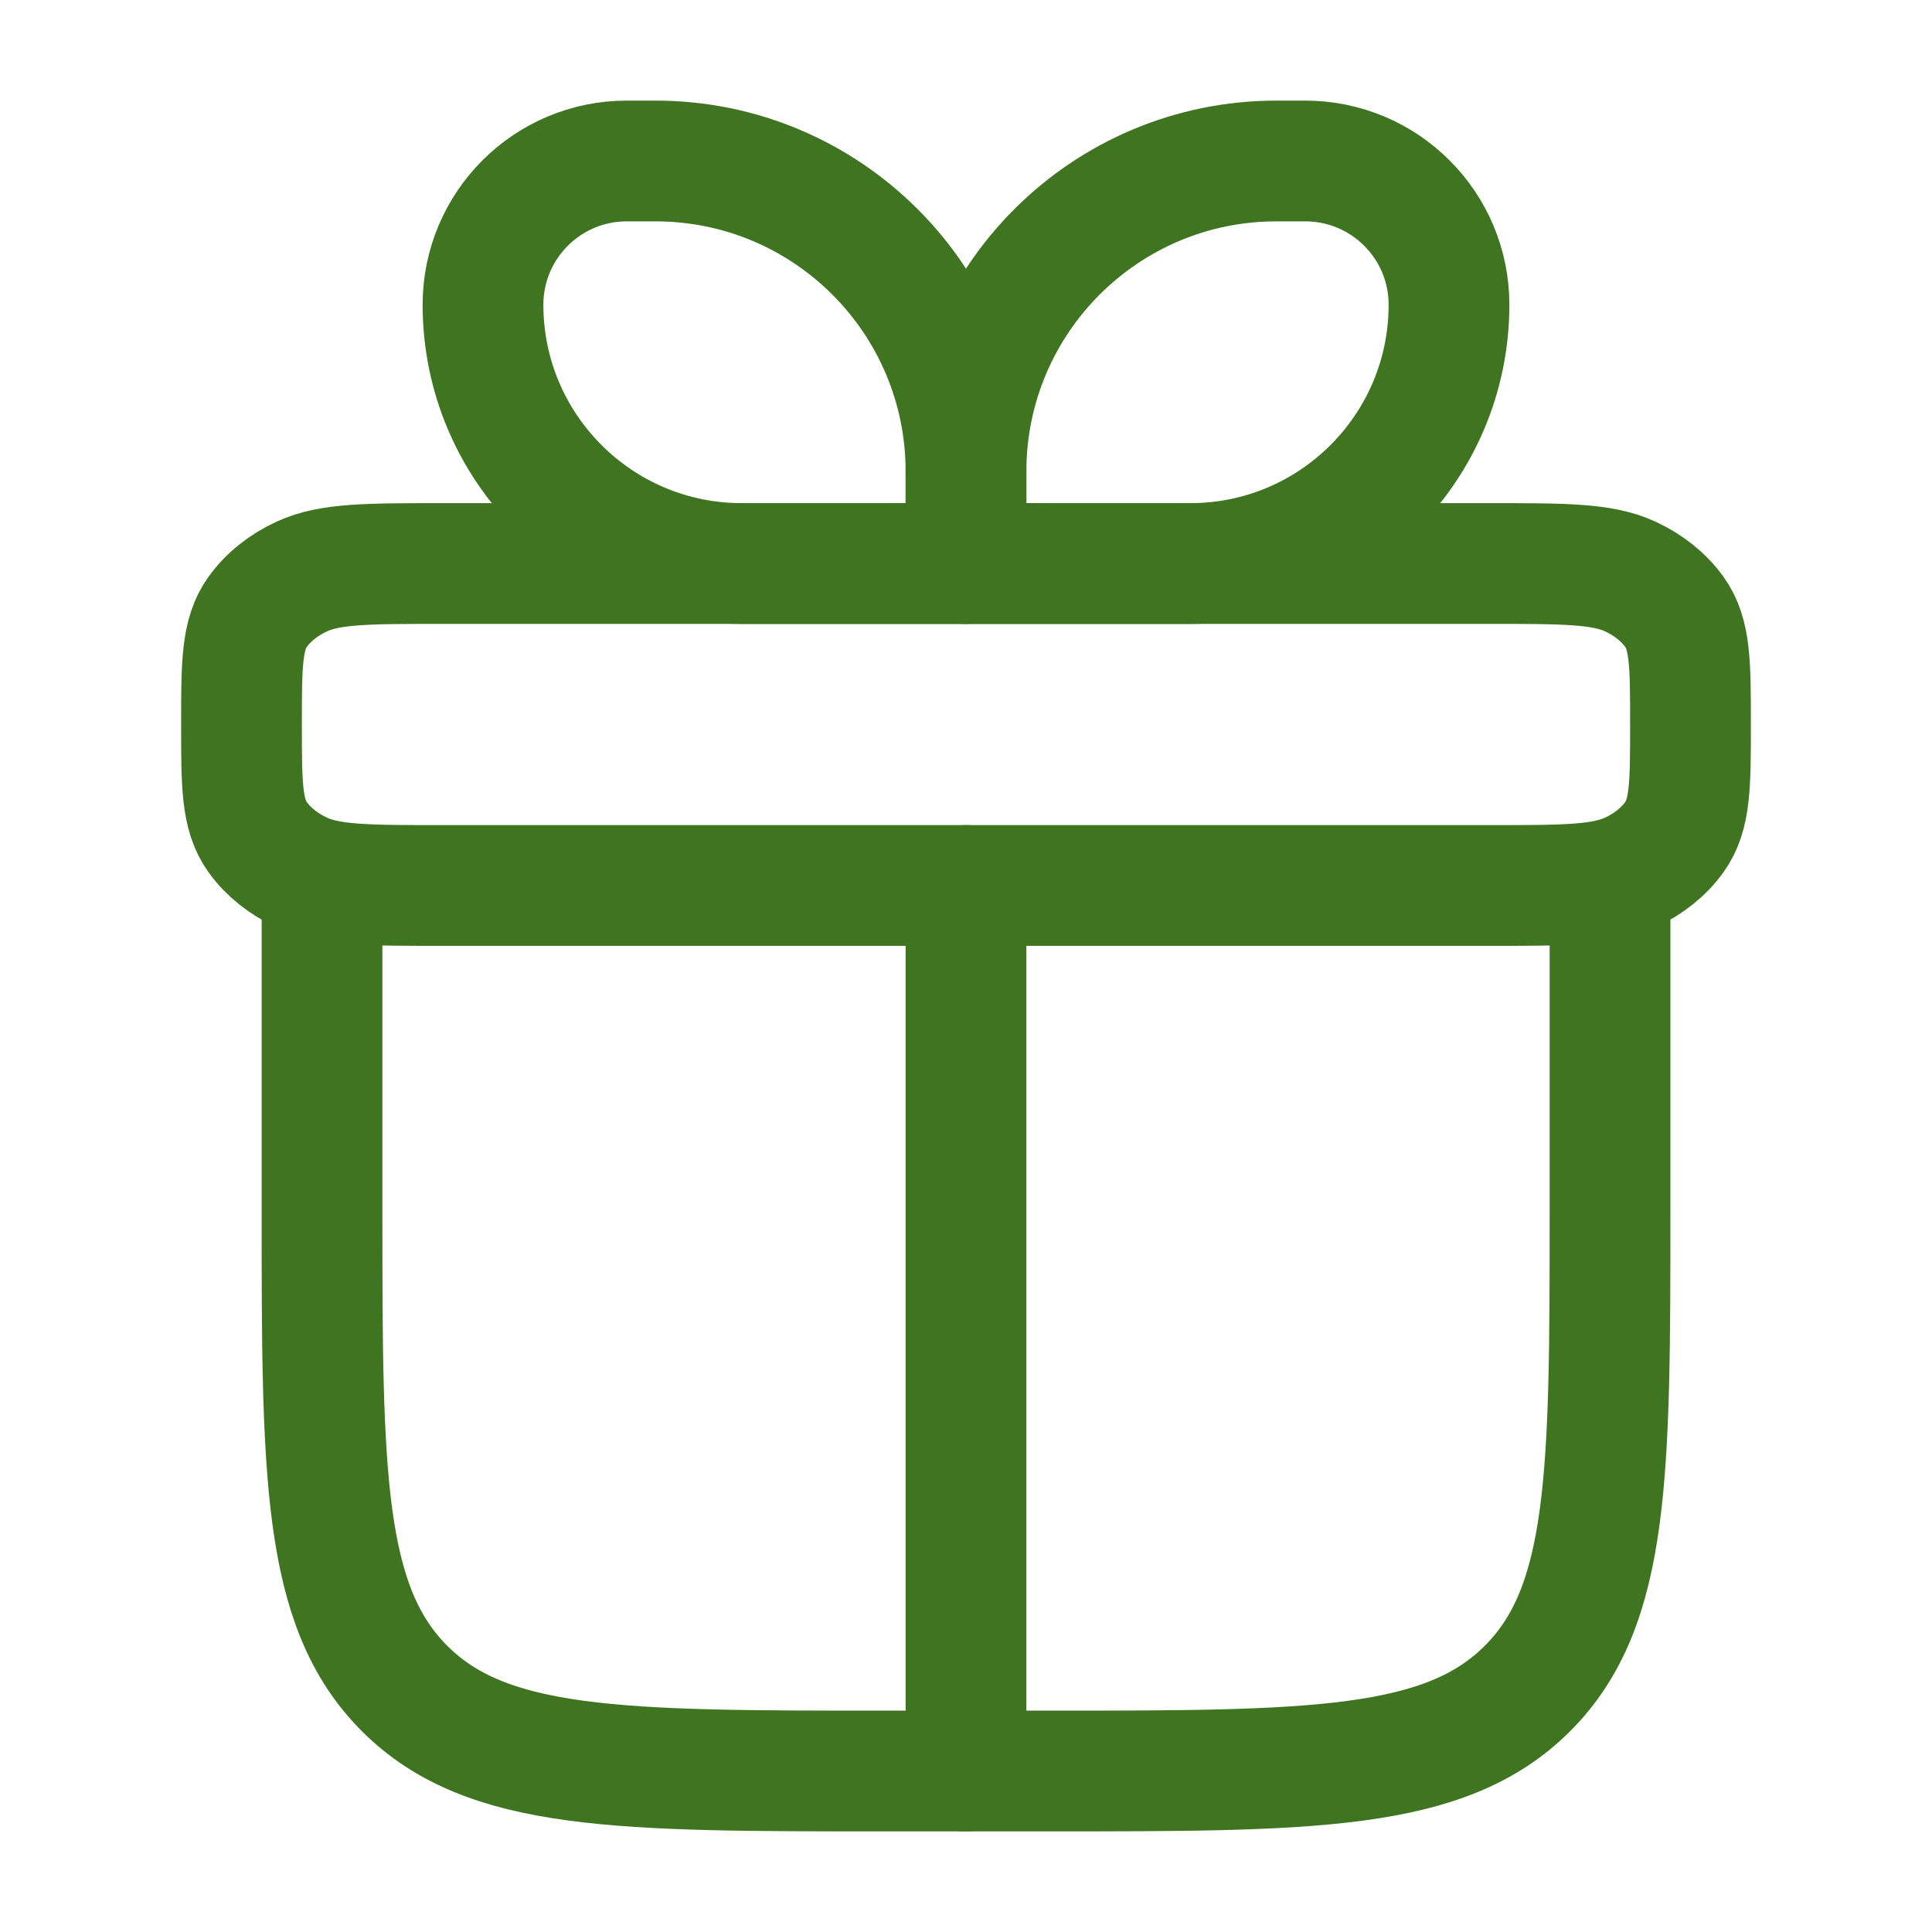 <svg xmlns="http://www.w3.org/2000/svg" fill="none" viewBox="0 0 40 40" height="40" width="40">
<path stroke-linejoin="round" stroke-linecap="round" stroke-width="2.5" stroke="#3F7421" d="M6.667 18.333V25C6.667 30.5 6.667 33.249 8.376 34.958C10.084 36.667 12.834 36.667 18.334 36.667H21.667C27.167 36.667 29.916 36.667 31.625 34.958C33.334 33.249 33.334 30.5 33.334 25V18.333"></path>
<path stroke-linejoin="round" stroke-width="2.5" stroke="#3F7421" d="M5 15C5 13.754 5 13.131 5.335 12.667C5.554 12.363 5.87 12.11 6.25 11.935C6.83 11.667 7.609 11.667 9.167 11.667H30.833C32.391 11.667 33.17 11.667 33.75 11.935C34.13 12.11 34.446 12.363 34.665 12.667C35 13.131 35 13.754 35 15C35 16.246 35 16.869 34.665 17.333C34.446 17.637 34.13 17.89 33.75 18.065C33.17 18.333 32.391 18.333 30.833 18.333H9.167C7.609 18.333 6.83 18.333 6.25 18.065C5.87 17.89 5.554 17.637 5.335 17.333C5 16.869 5 16.246 5 15Z"></path>
<path stroke-linejoin="round" stroke-width="2.5" stroke="#3F7421" d="M10 6.309C10 4.666 11.332 3.333 12.976 3.333H13.571C17.122 3.333 20 6.211 20 9.762V11.667H15.357C12.399 11.667 10 9.268 10 6.309Z"></path>
<path stroke-linejoin="round" stroke-width="2.5" stroke="#3F7421" d="M30 6.309C30 4.666 28.668 3.333 27.024 3.333H26.428C22.878 3.333 20 6.211 20 9.762V11.667H24.643C27.602 11.667 30 9.268 30 6.309Z"></path>
<path stroke-linejoin="round" stroke-linecap="round" stroke-width="2.5" stroke="#3F7421" d="M20 18.333V36.667"></path>
</svg>

